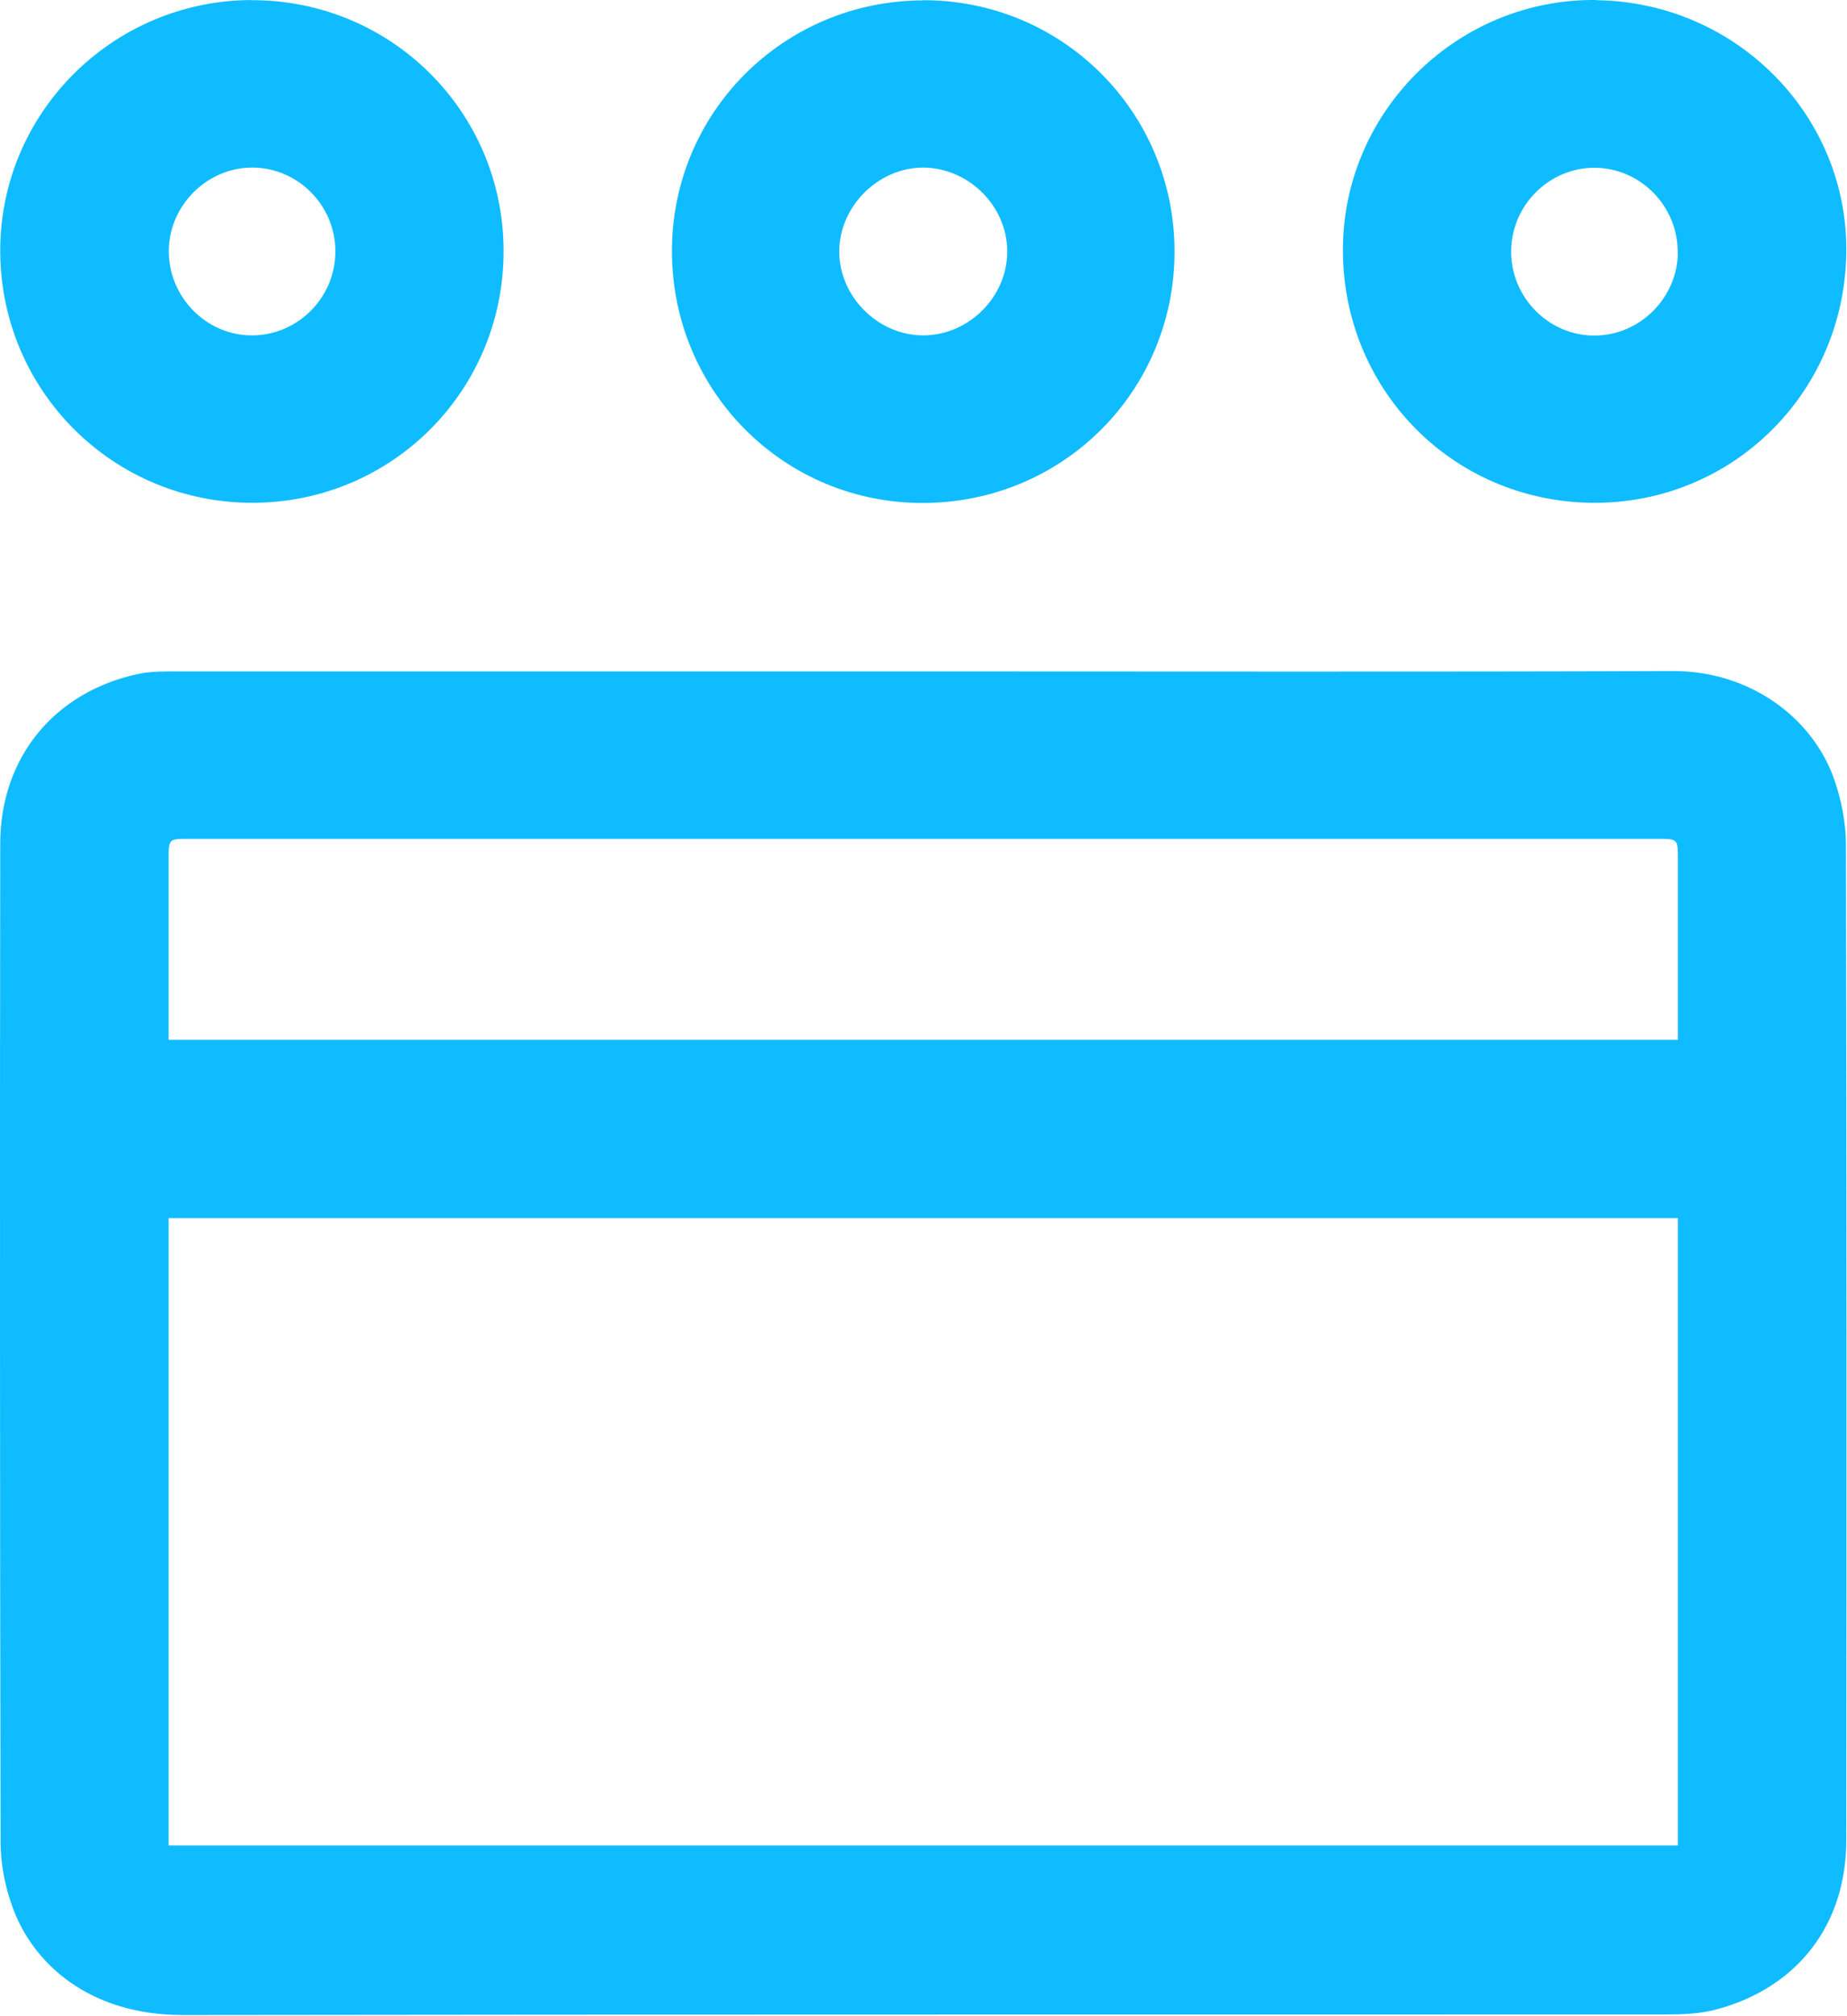 <?xml version="1.0" encoding="UTF-8"?>
<svg xmlns="http://www.w3.org/2000/svg" width="1198" height="1307" viewBox="0 0 1198 1307" fill="none">
  <path d="M598.669 435.232C760.808 435.232 922.947 435.579 1085.09 435.001C1134.2 434.77 1175.11 464.471 1189.44 504.457C1194.3 518.093 1197.3 533.233 1197.3 547.678C1197.76 762.747 1197.76 977.7 1197.53 1192.77C1197.53 1247.32 1166.21 1288.23 1113.63 1302.44C1102.77 1305.45 1090.86 1305.79 1079.42 1305.79C759.074 1305.91 438.725 1305.68 118.376 1306.14C57.588 1306.14 21.185 1272.51 8.126 1236.22C3.272 1222.93 0.383 1208.14 0.383 1194.04C-0.08 978.393 -0.079 762.747 0.152 546.985C0.152 491.051 35.284 448.407 89.716 436.85C98.268 435.001 107.397 435.232 116.18 435.232C277.048 435.232 437.801 435.232 598.669 435.232ZM1088.32 1196.35V1184.1C1088.32 975.042 1088.32 765.867 1088.32 556.808C1088.32 543.865 1088.32 543.749 1075.38 543.749C757.688 543.749 439.996 543.749 122.305 543.749C109.477 543.749 109.361 543.749 109.361 556.808C109.361 765.867 109.361 975.042 109.361 1184.1C109.361 1187.91 109.361 1191.84 109.361 1196.24H1088.32V1196.35Z" fill="#0FBCFF"></path>
  <path d="M1035.5 0.129C1126.45 1.285 1199.26 75.363 1197.53 164.695C1195.79 255.761 1122.52 327.066 1032.27 325.91C941.202 324.754 869.897 251.254 871.053 159.842C872.209 70.856 946.286 -1.142 1035.5 0.014V0.129ZM1088.2 163.771C1088.43 133.839 1064.28 108.993 1034.58 108.761C1004.88 108.53 980.263 133.03 980.147 162.962C980.032 192.778 1004.53 217.625 1034.23 217.509C1063.59 217.509 1087.97 193.125 1088.32 163.771H1088.2Z" fill="#0FBCFF"></path>
  <path d="M163.101 0.131C253.127 -0.216 326.165 71.898 326.628 161.808C327.205 252.412 254.976 325.45 164.488 325.912C74.115 326.374 0.847 254.145 0.153 163.657C-0.54 73.862 72.613 0.362 163.101 0.016V0.131ZM109.478 162.733C109.478 192.664 133.747 217.395 163.448 217.395C193.148 217.395 217.649 192.78 217.533 162.848C217.533 133.263 193.38 108.879 164.142 108.648C134.557 108.301 109.594 133.032 109.478 162.733Z" fill="#0FBCFF"></path>
  <path d="M598.433 0.134C688.806 -0.213 761.728 72.363 761.844 162.967C761.844 253.108 690.077 325.337 599.704 326.03C509.331 326.724 436.409 254.495 435.832 163.776C435.254 73.519 507.829 0.596 598.433 0.25V0.134ZM653.327 162.62C653.096 133.151 627.787 108.419 598.202 108.651C569.195 108.997 544.464 133.96 544.348 162.967C544.348 192.436 569.657 217.514 599.011 217.398C628.596 217.283 653.558 192.089 653.327 162.62Z" fill="#0FBCFF"></path>
  <path fill-rule="evenodd" clip-rule="evenodd" d="M1149.92 789.564H0.156V673.998H1149.92V789.564Z" fill="#0FBCFF"></path>
</svg>
